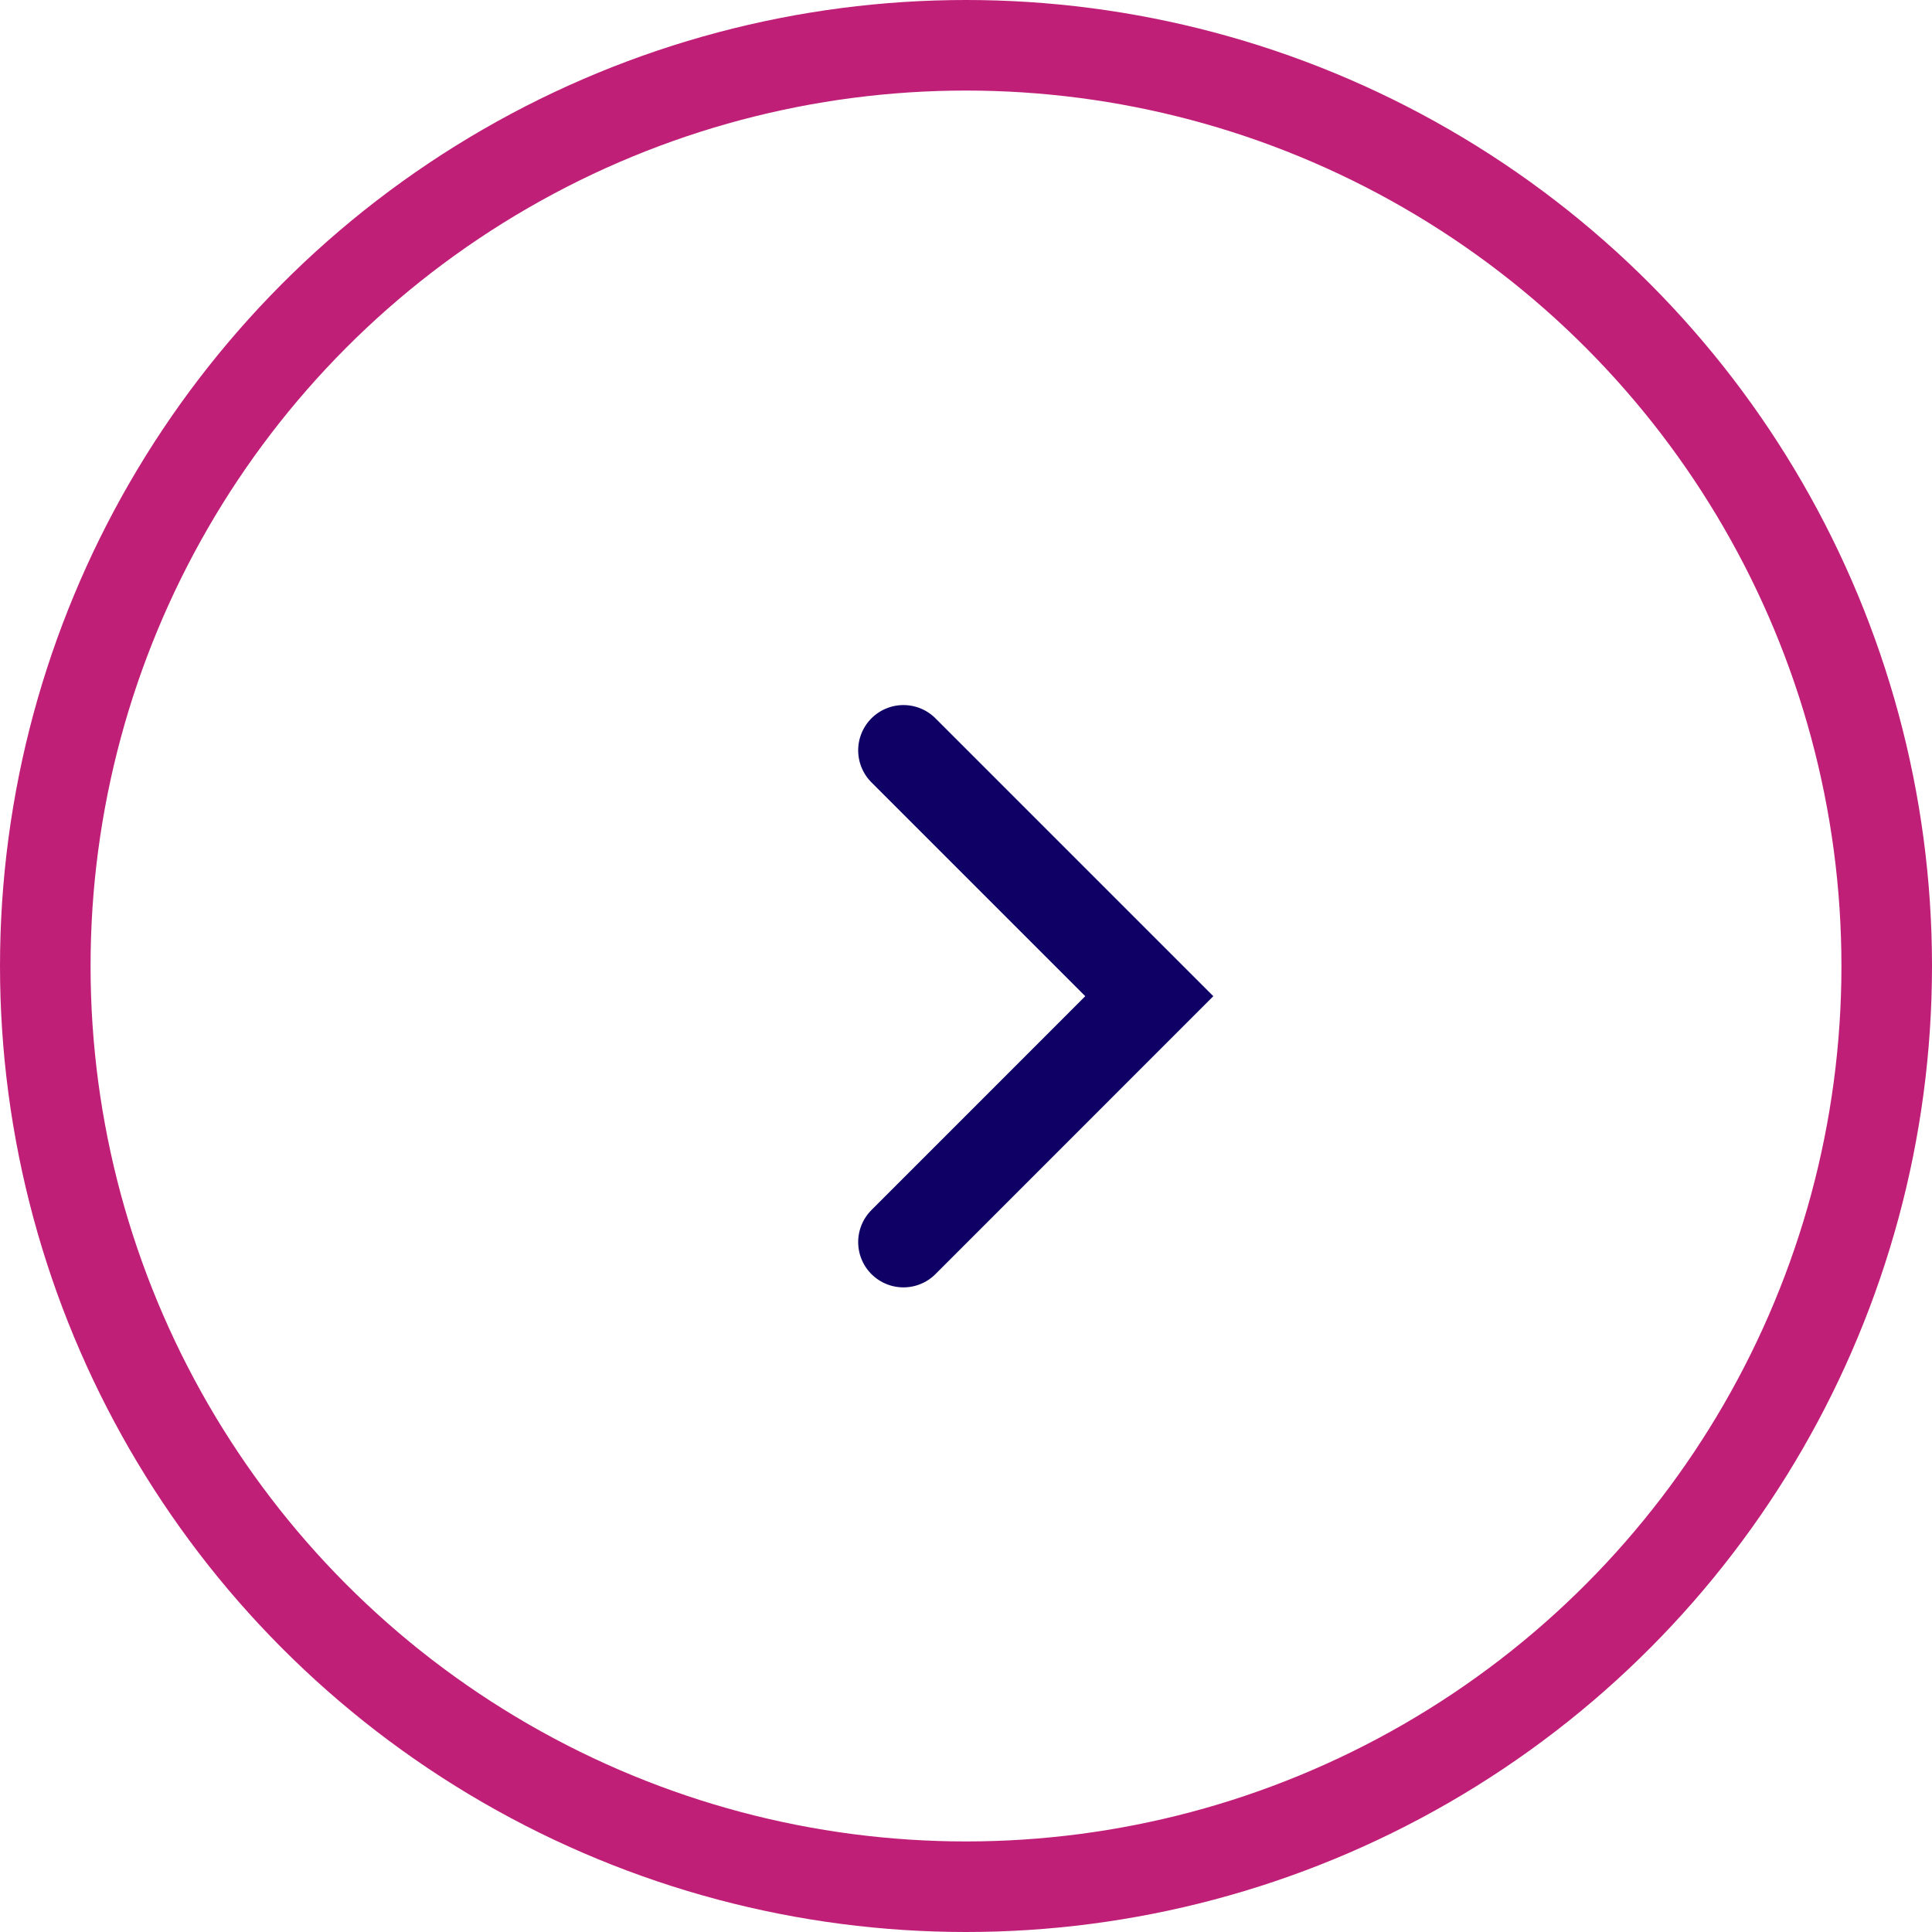 <svg xmlns="http://www.w3.org/2000/svg" width="32" height="32" viewBox="0 0 32 32">
  <g id="grfx-arrow-gallery-small-right" transform="translate(-106)">
    <g id="Ellipse_320" data-name="Ellipse 320" transform="translate(106)" fill="none" stroke="#c01f78" stroke-width="1.5">
      <circle cx="16" cy="16" r="16" stroke="none"/>
      <circle cx="16" cy="16" r="15.25" fill="none"/>
    </g>
    <path id="Path_8335" data-name="Path 8335" d="M1304,712l4.072,4.072L1304,720.145" transform="translate(-1183.036 -699.572)" fill="none" stroke="#0f0066" stroke-linecap="round" stroke-width="1.5"/>
  </g>
</svg>
